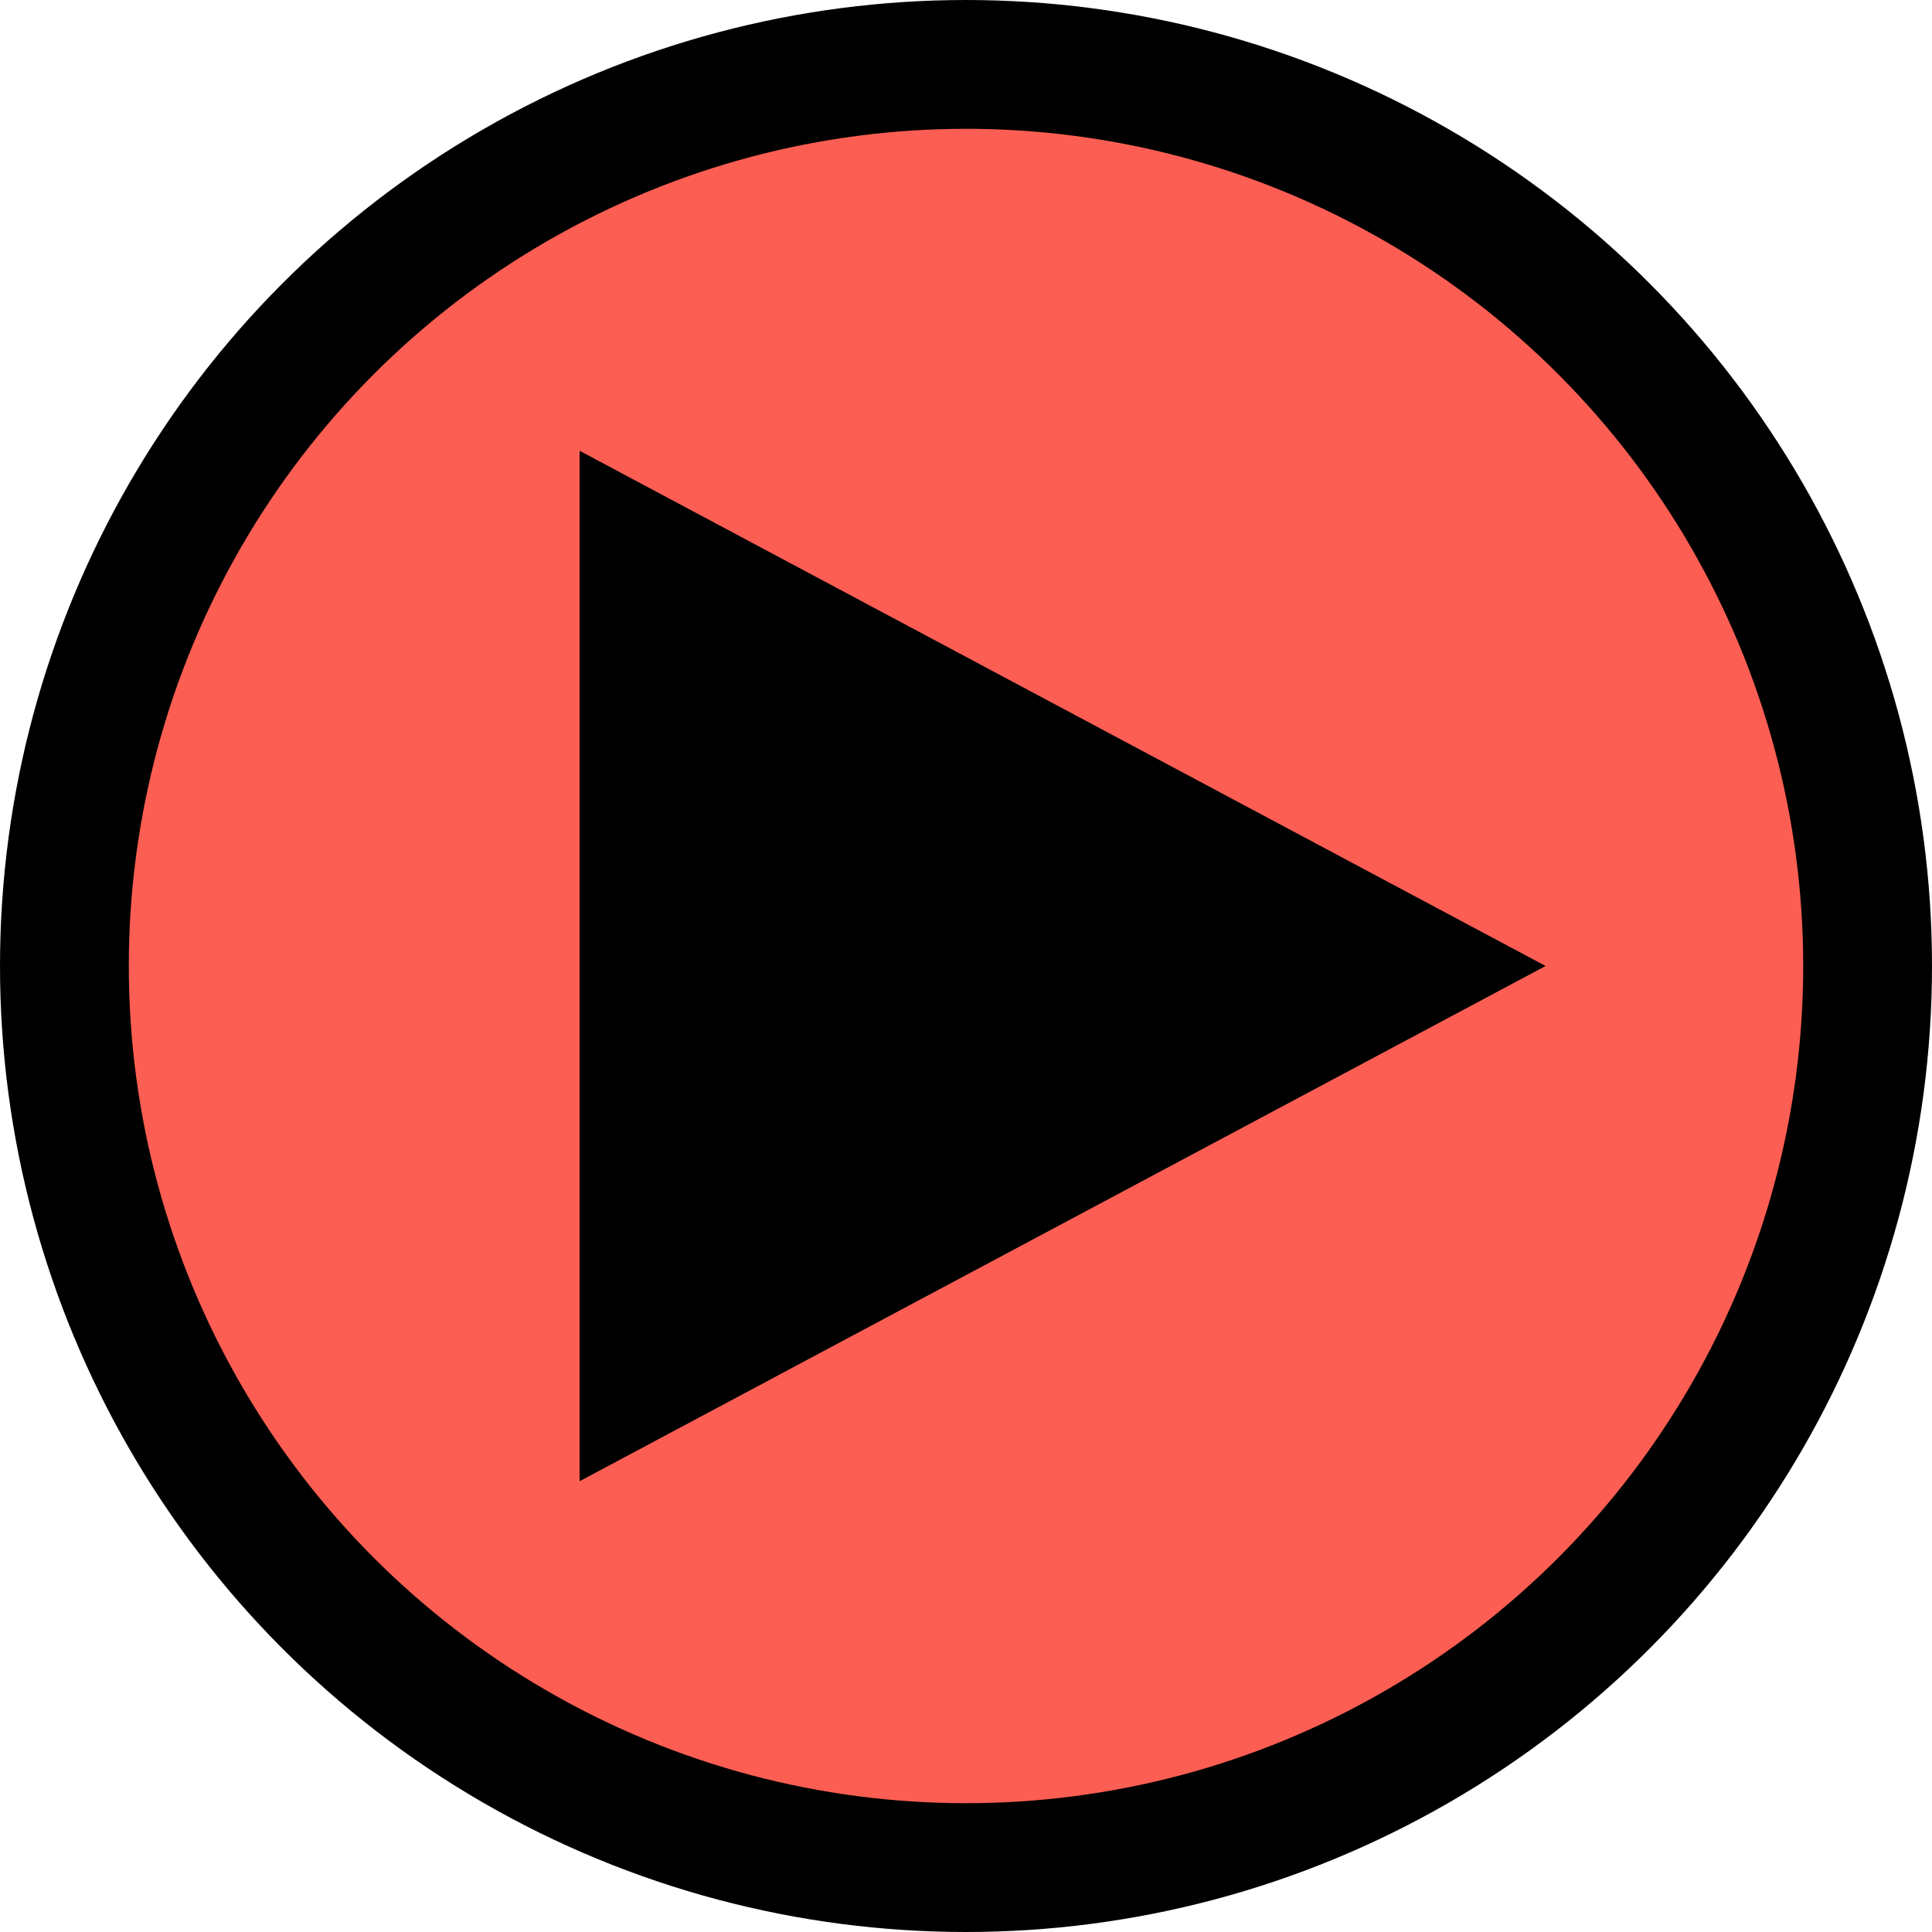 <svg xmlns="http://www.w3.org/2000/svg"
  width="5cm" height="5cm" viewBox="0 0 30 30">
  <circle cx="15" cy="15" r="14" stroke="black" stroke-width="2" fill="#fd5e53" />
  <polygon points="9,7 24,15 9,23" style="fill:black;" />
</svg>
